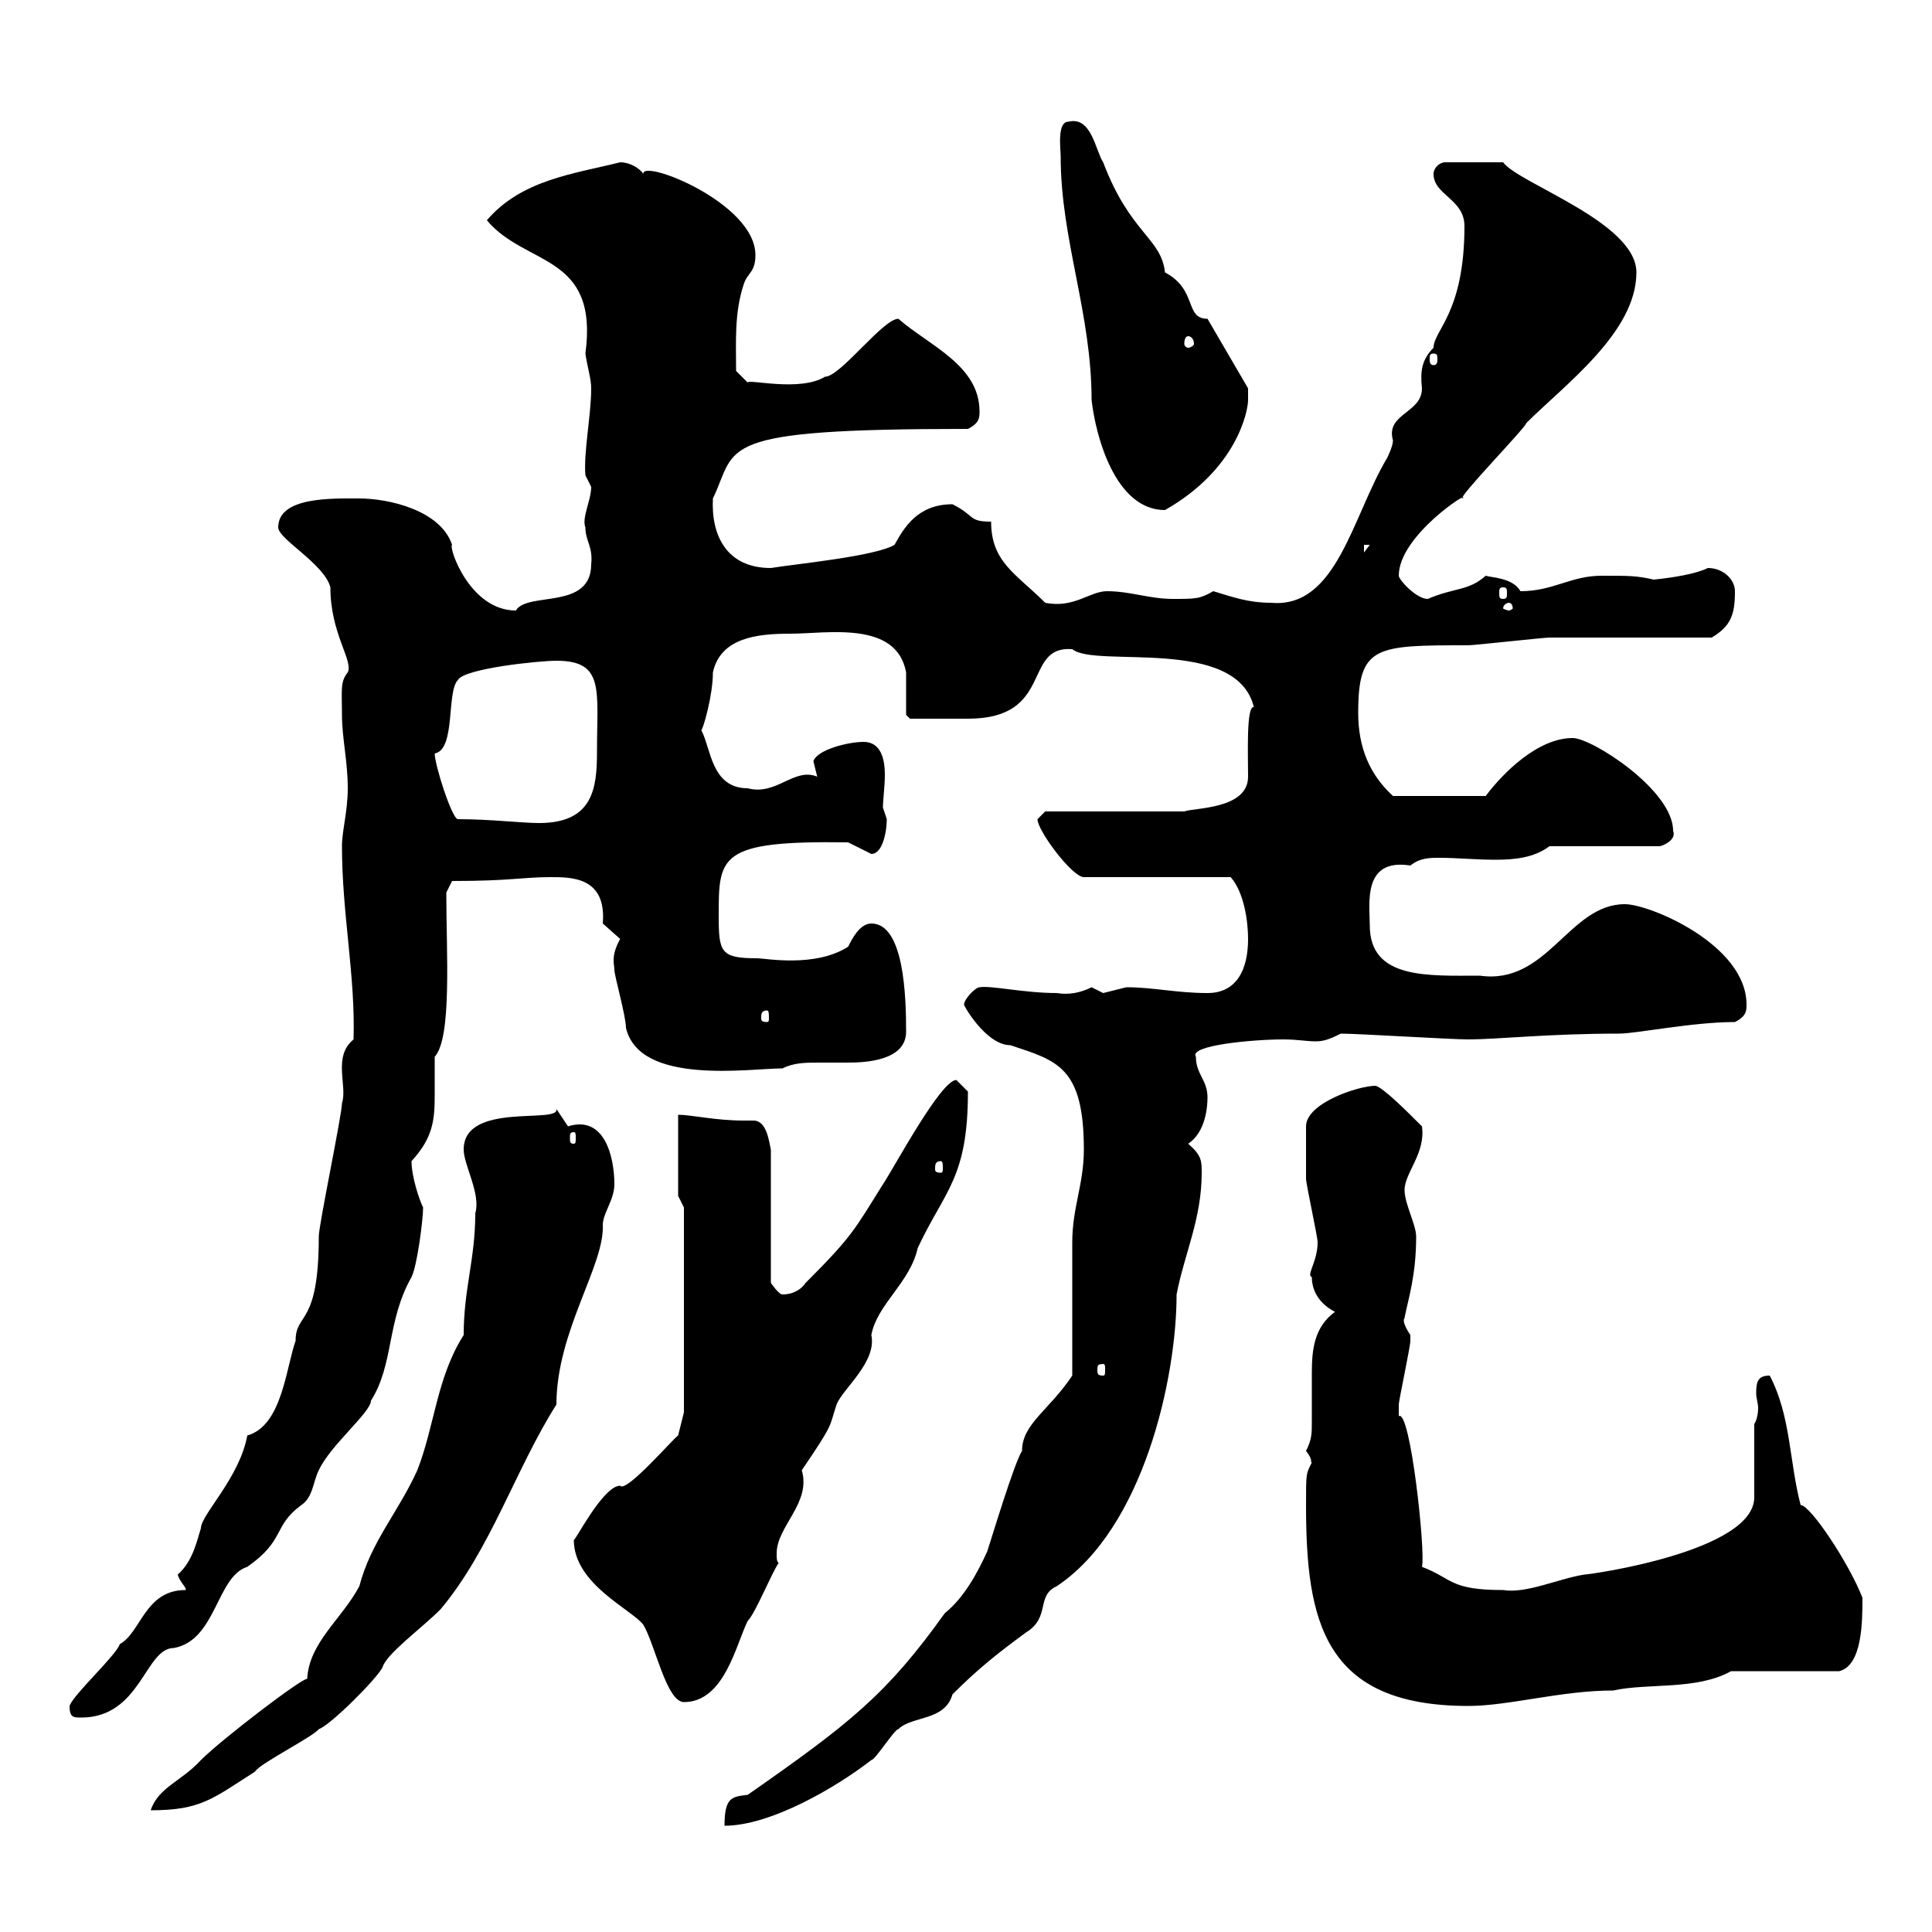 <svg xmlns="http://www.w3.org/2000/svg" xmlns:xlink="http://www.w3.org/1999/xlink" width="300" height="300"><path d="M166.50 213.60C162.90 219 158.70 221.10 158.70 225.30C157.50 227.10 153.90 239.10 153.30 240.90C151.80 244.20 149.70 248.10 146.70 250.50C137.70 263.10 132 267.60 116.10 278.70C113.70 279 112.50 279 112.50 283.50C119.70 283.50 129.90 277.50 135.30 273.30C135.90 273.30 138.90 268.50 139.50 268.50C141.60 266.40 146.70 267.30 147.90 263.10C151.80 259.20 154.80 256.80 159.30 253.50C163.20 251.10 160.80 247.80 164.10 246.30C177.60 237.30 182.70 213.90 182.70 201C183.90 194.70 186.60 189.30 186.60 182.10C186.60 180.30 186.60 179.40 184.50 177.60C187.20 175.80 187.50 171.90 187.50 170.40C187.50 167.70 185.70 166.80 185.70 164.10C184.50 162.30 194.70 161.40 199.20 161.40C201.60 161.40 202.80 161.70 204.30 161.70C205.50 161.70 206.40 161.40 208.20 160.50C210.90 160.50 225.30 161.40 228 161.40C232.50 161.40 240.30 160.50 251.40 160.50C254.10 160.50 262.80 158.70 269.40 158.70C271.20 157.80 271.20 156.90 271.20 156C271.20 146.70 256.20 140.40 252.30 140.40C243.60 140.40 240.30 153 229.80 151.50C221.70 151.50 212.70 152.10 212.70 143.70C212.70 140.40 211.50 133.20 219 134.40C220.50 133.20 222 133.20 223.50 133.20C226.20 133.20 229.20 133.50 232.20 133.50C235.20 133.50 238.20 133.20 240.60 131.40L257.70 131.40C258 131.40 260.40 130.50 259.80 129C259.80 122.70 247.20 114.60 244.20 114.60C238.80 114.60 233.40 120 230.70 123.60L216.30 123.60C212.70 120.30 210.90 116.10 210.90 110.70C210.90 100.20 213.60 100.20 228 100.20C228.90 100.20 239.70 99 240.60 99C244.20 99 262.20 99 265.80 99C268.80 97.20 269.40 95.40 269.40 91.80C269.40 90 267.60 88.20 265.20 88.20C263.40 89.10 259.80 89.70 256.80 90C254.10 89.40 253.20 89.40 248.70 89.40C243.90 89.40 241.20 91.80 236.10 91.80C234.90 89.70 231.60 89.70 230.70 89.40C228 91.80 225.90 91.20 221.70 93C219.90 93 217.20 90 217.20 89.40C217.20 83.10 228.60 75.90 227.10 77.40C226.20 77.40 237 66.30 237 65.70C243 59.70 254.10 51.60 254.10 42.30C254.10 34.50 235.80 28.50 233.40 25.20L224.40 25.20C223.50 25.20 222.60 26.10 222.60 27C222.60 30.30 227.40 30.90 227.40 35.10C227.40 48.60 222.60 51.30 222.60 54C220.80 55.80 220.50 57.60 220.80 60.30C220.80 64.20 215.10 64.20 216.30 68.40C216.30 69.30 215.40 71.10 215.40 71.10C210 80.10 207.60 94.50 197.40 93.60C193.80 93.60 191.40 92.70 188.40 91.80C186.30 93 185.70 93 182.10 93C178.50 93 175.50 91.80 171.90 91.80C169.20 91.80 166.80 94.50 162.30 93.60C157.80 89.10 153.90 87.30 153.90 81C150.30 81 151.50 80.10 147.90 78.30C142.50 78.30 140.40 81.90 138.90 84.60C135.90 86.40 123.30 87.60 119.70 88.20C112.80 88.20 110.40 83.10 110.70 77.40C114.60 69.30 110.40 66.60 150.30 66.60C152.10 65.70 152.10 64.80 152.10 63.90C152.10 56.70 144.30 53.70 139.50 49.50C137.10 49.50 130.50 58.50 128.10 58.50C124.20 60.90 116.10 58.80 116.10 59.40L114.30 57.60C114.30 53.10 114 48.60 115.50 44.10C116.10 42.30 117.30 42.30 117.30 39.60C117.30 31.50 99.60 24.60 99.90 27C99.30 26.10 97.80 25.20 96.30 25.20C89.10 27 81 27.90 75.60 34.20C81.60 41.40 93 39.30 90.90 54.90C91.20 57 91.80 58.80 91.80 60.30C91.80 64.50 90.60 70.20 90.90 73.80C90.90 73.80 91.80 75.60 91.80 75.60C91.80 77.70 90.30 80.40 90.90 81.90C90.90 84 92.10 84.90 91.80 87.60C91.80 94.80 81.90 91.80 80.10 94.80C72.90 94.80 69.60 84.90 70.20 84.60C68.40 79.20 60.30 77.40 55.80 77.40C51.60 77.40 43.20 77.10 43.20 81.90C43.20 83.70 50.40 87.60 51.30 91.20C51.30 98.40 54.90 102.60 54 104.40C52.80 105.90 53.10 107.10 53.10 111C53.10 114.60 54 118.20 54 122.40C54 126 53.10 129 53.10 131.40C53.10 141.90 55.20 151.50 54.90 161.40C51.60 164.10 54 168.60 53.10 171.30C53.10 173.10 49.50 190.20 49.50 192C49.50 206.10 45.90 203.70 45.90 208.20C44.40 212.40 43.80 221.40 38.40 222.90C37.20 229.50 31.20 235.20 31.20 237.30C30.60 239.10 30 242.40 27.60 244.50C27.90 245.70 29.10 246.60 28.80 246.90C22.50 246.90 21.90 253.50 18.60 255.30C18 257.10 11.40 263.10 10.80 264.90C10.80 266.70 11.40 266.70 12.60 266.70C21.90 266.70 22.50 255.90 27 255.90C33.60 254.70 33.60 244.80 38.40 243.30C44.40 239.10 42.30 237 46.80 233.70C48.60 232.50 48.60 230.10 49.50 228.30C51.30 224.40 57.60 219.30 57.60 217.50C61.20 211.80 60 205.20 63.90 198.30C64.80 196.50 65.70 189.30 65.70 187.50C65.10 186.30 63.90 182.70 63.90 180.30C67.20 176.70 67.50 174 67.50 170.10C67.50 167.70 67.50 165.90 67.50 164.10C70.20 161.10 69.30 147.90 69.30 138.60L70.20 136.80C79.50 136.80 81 136.20 85.50 136.20C88.80 136.20 94.20 136.20 93.60 143.40C93.60 143.40 96.30 145.80 96.30 145.80C94.80 148.50 95.40 149.70 95.40 150.60C95.40 151.50 97.20 157.80 97.20 159.60C99.30 168.60 116.40 165.90 121.50 165.90C123.30 165 125.10 165 127.20 165C128.70 165 130.20 165 131.70 165C134.40 165 140.70 164.70 140.70 160.20C140.70 154.80 140.40 143.40 135.30 143.40C133.50 143.40 132.30 145.80 131.70 147C126.60 150.30 118.80 148.80 117.60 148.80C111.90 148.80 111.60 147.90 111.60 142.20C111.60 132.90 111.60 130.50 131.70 130.80C131.70 130.80 135.30 132.60 135.30 132.60C137.10 132.60 137.70 129 137.70 127.20C137.70 127.20 137.10 125.40 137.10 125.40C137.10 124.20 137.40 122.10 137.40 120.30C137.40 117.90 136.80 115.20 134.10 115.20C131.70 115.20 126.90 116.40 126.30 118.20C126.30 118.20 126.90 120.60 126.90 120.60C123.30 119.10 120.60 123.60 116.10 122.40C110.40 122.40 110.40 116.10 108.90 113.40C109.20 113.10 110.70 108 110.70 104.40C111.90 99 117.60 98.40 122.70 98.40C128.40 98.40 139.20 96.30 140.70 104.40C140.70 105.60 140.70 109.80 140.70 111L141.30 111.60C143.10 111.60 148.50 111.60 150.30 111.60C163.80 111.60 158.70 100.20 166.50 100.80C170.10 103.80 192 98.70 194.70 109.80C193.50 109.50 193.80 117.30 193.80 120.60C193.80 125.70 185.40 125.40 183.90 126L162.30 126C162.30 126 161.10 127.20 161.10 127.20C161.10 129 166.50 136.20 168.30 136.20L191.10 136.20C193.20 138.60 193.80 143.10 193.80 145.80C193.80 150.60 192 154.20 187.50 154.20C182.70 154.20 179.10 153.30 174.90 153.30C174.90 153.30 171.30 154.20 171.30 154.20C171.30 154.20 169.50 153.30 169.50 153.30C167.70 154.20 165.90 154.50 164.10 154.20C159 154.20 153.90 153 152.10 153.30C151.50 153.30 149.70 155.10 149.70 156C149.40 155.70 153 162.30 156.90 162.30C164.10 164.70 168.30 165.60 168.30 178.50C168.30 183.90 166.50 187.50 166.50 192.90C166.50 195.60 166.50 210.90 166.50 213.60ZM72 207.30C67.80 213.90 67.50 221.40 64.80 228.30C61.80 234.90 57.60 239.40 55.80 246.30C53.10 251.40 48 255 47.70 260.70C47.10 260.40 34.50 270 31.20 273.30C28.20 276.60 24.60 277.50 23.40 281.10C31.20 281.10 33 279.30 39.60 275.10C40.20 273.90 48.60 269.70 49.50 268.50C51.30 267.90 58.50 260.70 59.40 258.90C60 256.80 65.40 252.90 68.40 249.90C76.20 240.60 80.10 228 86.40 218.10C86.40 206.70 93.90 196.50 93.60 190.20C93.60 188.40 95.40 186.30 95.40 183.90C95.40 179.70 93.90 173.10 88.20 174.90C88.20 174.90 86.40 172.20 86.40 172.20C87 174.60 72 171 72 178.50C72 180.90 74.70 185.40 73.80 188.40C73.80 195.60 72 200.10 72 207.30ZM202.80 233.70C202.80 251.70 205.50 264.90 228 264.90C234.30 264.90 242.40 262.50 250.50 262.50C255.90 261.30 263.40 262.50 268.80 259.50L285.60 259.50C289.20 258.60 289.20 251.70 289.20 248.10C287.10 242.70 281.10 233.70 279.60 233.70C277.80 226.80 278.10 219.90 274.80 213.60C273 213.60 272.70 214.50 272.70 216.30C272.70 217.20 273 217.80 273 218.70C273 219.60 272.70 220.80 272.40 221.10L272.40 232.50C272.40 240.90 246.90 244.50 246 244.50C242.10 245.10 237 247.50 233.40 246.90C225 246.90 225.60 245.10 220.80 243.30C221.40 241.20 219 218.70 217.20 219.90C217.20 219.60 217.20 219 217.20 218.10C217.20 217.50 219 209.10 219 208.20C219 208.20 219 208.20 219 207.30C217.20 204.60 218.40 204.60 218.10 204.60C218.70 201.60 219.90 198 219.90 192C219.90 190.20 218.10 186.90 218.10 184.80C218.10 182.10 221.40 179.10 220.80 174.90C218.40 172.50 214.80 168.90 213.60 168.60C210.90 168.60 202.80 171.30 202.80 174.90C202.80 175.50 202.80 181.80 202.80 183C202.80 183.90 204.60 192 204.60 192.90C204.60 195.90 202.80 198 203.70 198.30C203.70 201 205.50 202.80 207.30 203.70C204 206.10 203.70 209.70 203.70 213.30C203.70 215.70 203.70 218.10 203.70 220.80C203.70 222.60 203.70 223.50 202.80 225.30C204 226.80 203.40 227.10 203.70 227.10C202.80 228.90 202.80 228.60 202.80 233.70ZM89.10 239.10C89.10 246 98.10 249.90 99.90 252.30C101.70 255.30 103.50 264.30 106.20 264.30C112.50 264.30 114.30 255.30 116.10 251.70C117.30 250.50 119.70 244.50 120.90 242.70C120.60 242.40 120.60 242.10 120.60 241.20C120.60 237 126 233.40 124.50 228.30C129.60 220.80 128.70 221.70 129.90 218.10C130.80 215.70 136.20 211.50 135.30 207.30C136.20 202.50 141.30 199.20 142.50 193.80C146.70 184.80 150.30 183 150.30 169.50C150.30 169.50 148.50 167.70 148.50 167.70C146.10 167.70 138.90 181.20 137.10 183.90C132.60 191.10 132.30 192 125.10 199.20C124.50 200.10 123.30 201 121.50 201C120.90 201 119.70 199.20 119.70 199.20L119.70 178.50C119.40 177.30 119.10 174 117 174C116.10 174 115.80 174 115.50 174C111 174 107.40 173.10 105.30 173.10L105.30 185.70L106.20 187.50L106.20 219.30L105.30 222.90C104.70 223.20 97.20 231.90 96.30 230.70C93.60 230.70 89.10 239.70 89.10 239.10ZM171.30 211.80C171.60 211.80 171.60 212.10 171.60 212.70C171.60 213.30 171.60 213.60 171.30 213.60C170.40 213.60 170.40 213.30 170.40 212.70C170.40 212.10 170.40 211.80 171.30 211.80ZM146.10 180.30C146.40 180.30 146.40 180.90 146.40 181.50C146.40 181.80 146.40 182.10 146.10 182.10C145.20 182.10 145.20 181.80 145.20 181.50C145.20 180.90 145.20 180.30 146.10 180.30ZM89.10 175.80C89.40 175.80 89.40 176.10 89.40 176.70C89.40 177.30 89.40 177.60 89.10 177.60C88.50 177.60 88.50 177.30 88.50 176.70C88.50 176.10 88.50 175.80 89.10 175.80ZM119.10 156.90C119.40 156.90 119.40 157.50 119.40 158.10C119.40 158.40 119.40 158.70 119.10 158.70C118.20 158.70 118.20 158.40 118.20 158.10C118.20 157.50 118.20 156.90 119.10 156.90ZM71.10 127.20C70.20 127.20 67.50 118.80 67.50 117C70.80 116.40 69.30 107.40 71.10 105.60C72 103.80 83.70 102.60 86.40 102.60C93.90 102.60 92.70 107.10 92.70 116.70C92.70 122.40 92.10 127.80 83.70 127.80C81 127.80 76.20 127.20 71.10 127.20ZM234.30 93.60C234.60 93.60 234.90 93.90 234.90 94.50C234.90 94.50 234.60 94.80 234.30 94.80C234 94.80 233.40 94.50 233.40 94.50C233.40 93.90 234 93.60 234.30 93.60ZM233.40 91.20C234 91.20 234 91.50 234 92.10C234 92.70 234 93 233.40 93C232.80 93 232.80 92.70 232.80 92.10C232.80 91.50 232.80 91.20 233.40 91.20ZM211.80 84.60L212.70 84.60L211.80 85.80ZM164.70 24.30C164.70 37.20 169.50 48.60 169.50 62.10C170.10 67.50 173.10 79.20 180.90 79.20C192 72.90 193.80 63.90 193.80 62.10C193.80 62.10 193.80 60.30 193.80 60.30L187.50 49.50C183.90 49.50 186 45 180.90 42.30C180.30 36.90 175.50 36.30 171.30 25.20C170.10 23.40 169.50 18 165.90 18.90C164.10 18.90 164.70 23.10 164.70 24.30ZM222.60 54.90C223.20 54.90 223.20 55.20 223.20 55.80C223.20 56.10 223.20 56.70 222.60 56.70C222 56.70 222 56.10 222 55.80C222 55.20 222 54.90 222.60 54.90ZM184.50 52.20C184.80 52.20 185.40 52.50 185.40 53.40C185.40 53.70 184.80 54 184.50 54C184.20 54 183.90 53.70 183.90 53.40C183.90 52.50 184.20 52.20 184.50 52.20Z"/></svg>